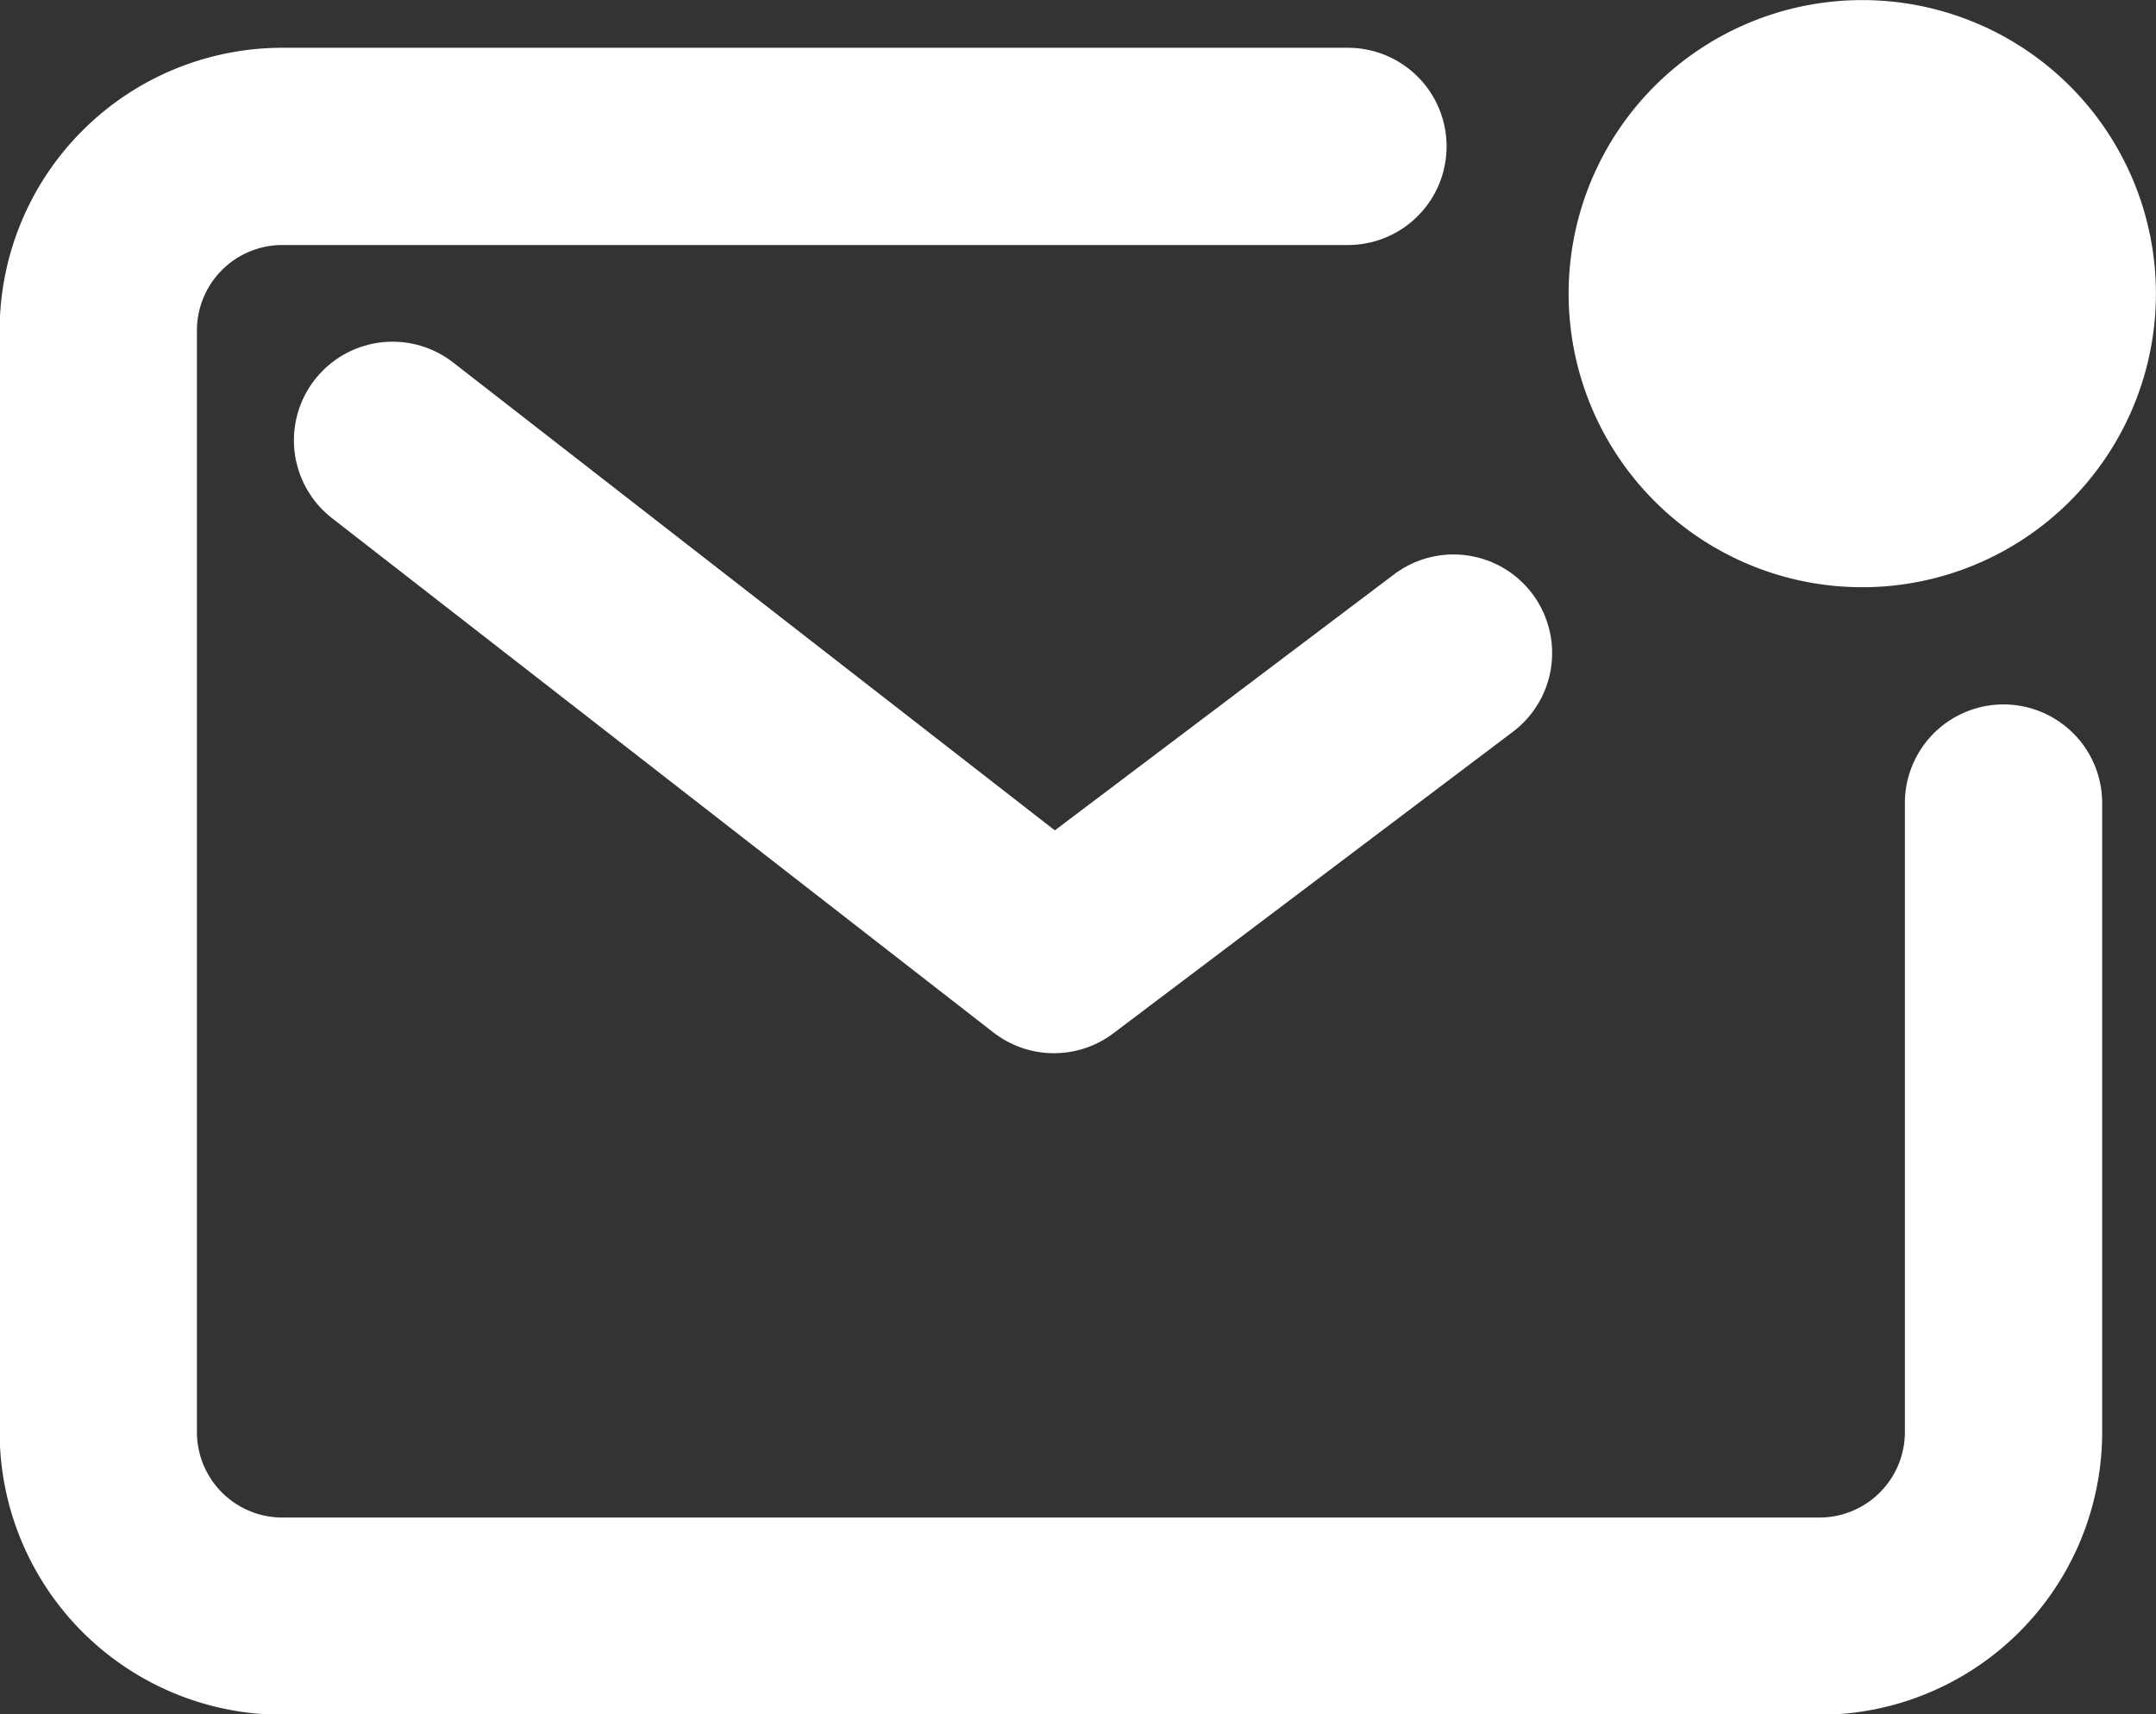 <svg xmlns="http://www.w3.org/2000/svg" width="24.589" height="19.558" viewBox="0 0 24.589 19.558">
  <rect x="0" y="0" width="24.589" height="19.558" fill="#333333" stroke="none"/>
  <g id="mail-notification-outline" transform="translate(-2.25 -4.508)">
    <path id="Path_1" data-name="Path 1" d="M17.623,6.75H5.471a2.1,2.1,0,0,0-2.1,2.1V21.417a2.1,2.1,0,0,0,2.1,2.1H23a2.1,2.1,0,0,0,2.1-2.1V14.241" transform="translate(0 -0.572)" fill="none" stroke="#fff" stroke-linecap="round" stroke-linejoin="round" stroke-width="2.25"/>
    <path id="Path_2" data-name="Path 2" d="M7.875,11.25l7.543,5.867,4.557-3.44" transform="translate(-1.148 -1.719)" fill="none" stroke="#fff" stroke-linecap="round" stroke-linejoin="round" stroke-width="2.25"/>
    <path id="Path_3" data-name="Path 3" d="M32.023,8.144a2.512,2.512,0,1,1-2.512-2.512,2.511,2.511,0,0,1,2.512,2.512Z" transform="translate(-6.025 -0.287)" fill="#fff"/>
    <path id="Path_4" data-name="Path 4" d="M29.228,11.207a3.349,3.349,0,1,1,3.349-3.349A3.349,3.349,0,0,1,29.228,11.207Zm0-5.023A1.676,1.676,0,1,0,30.9,7.86a1.676,1.676,0,0,0-1.673-1.676Z" transform="translate(-5.739)" fill="#fff"/>
  </g>
</svg>
